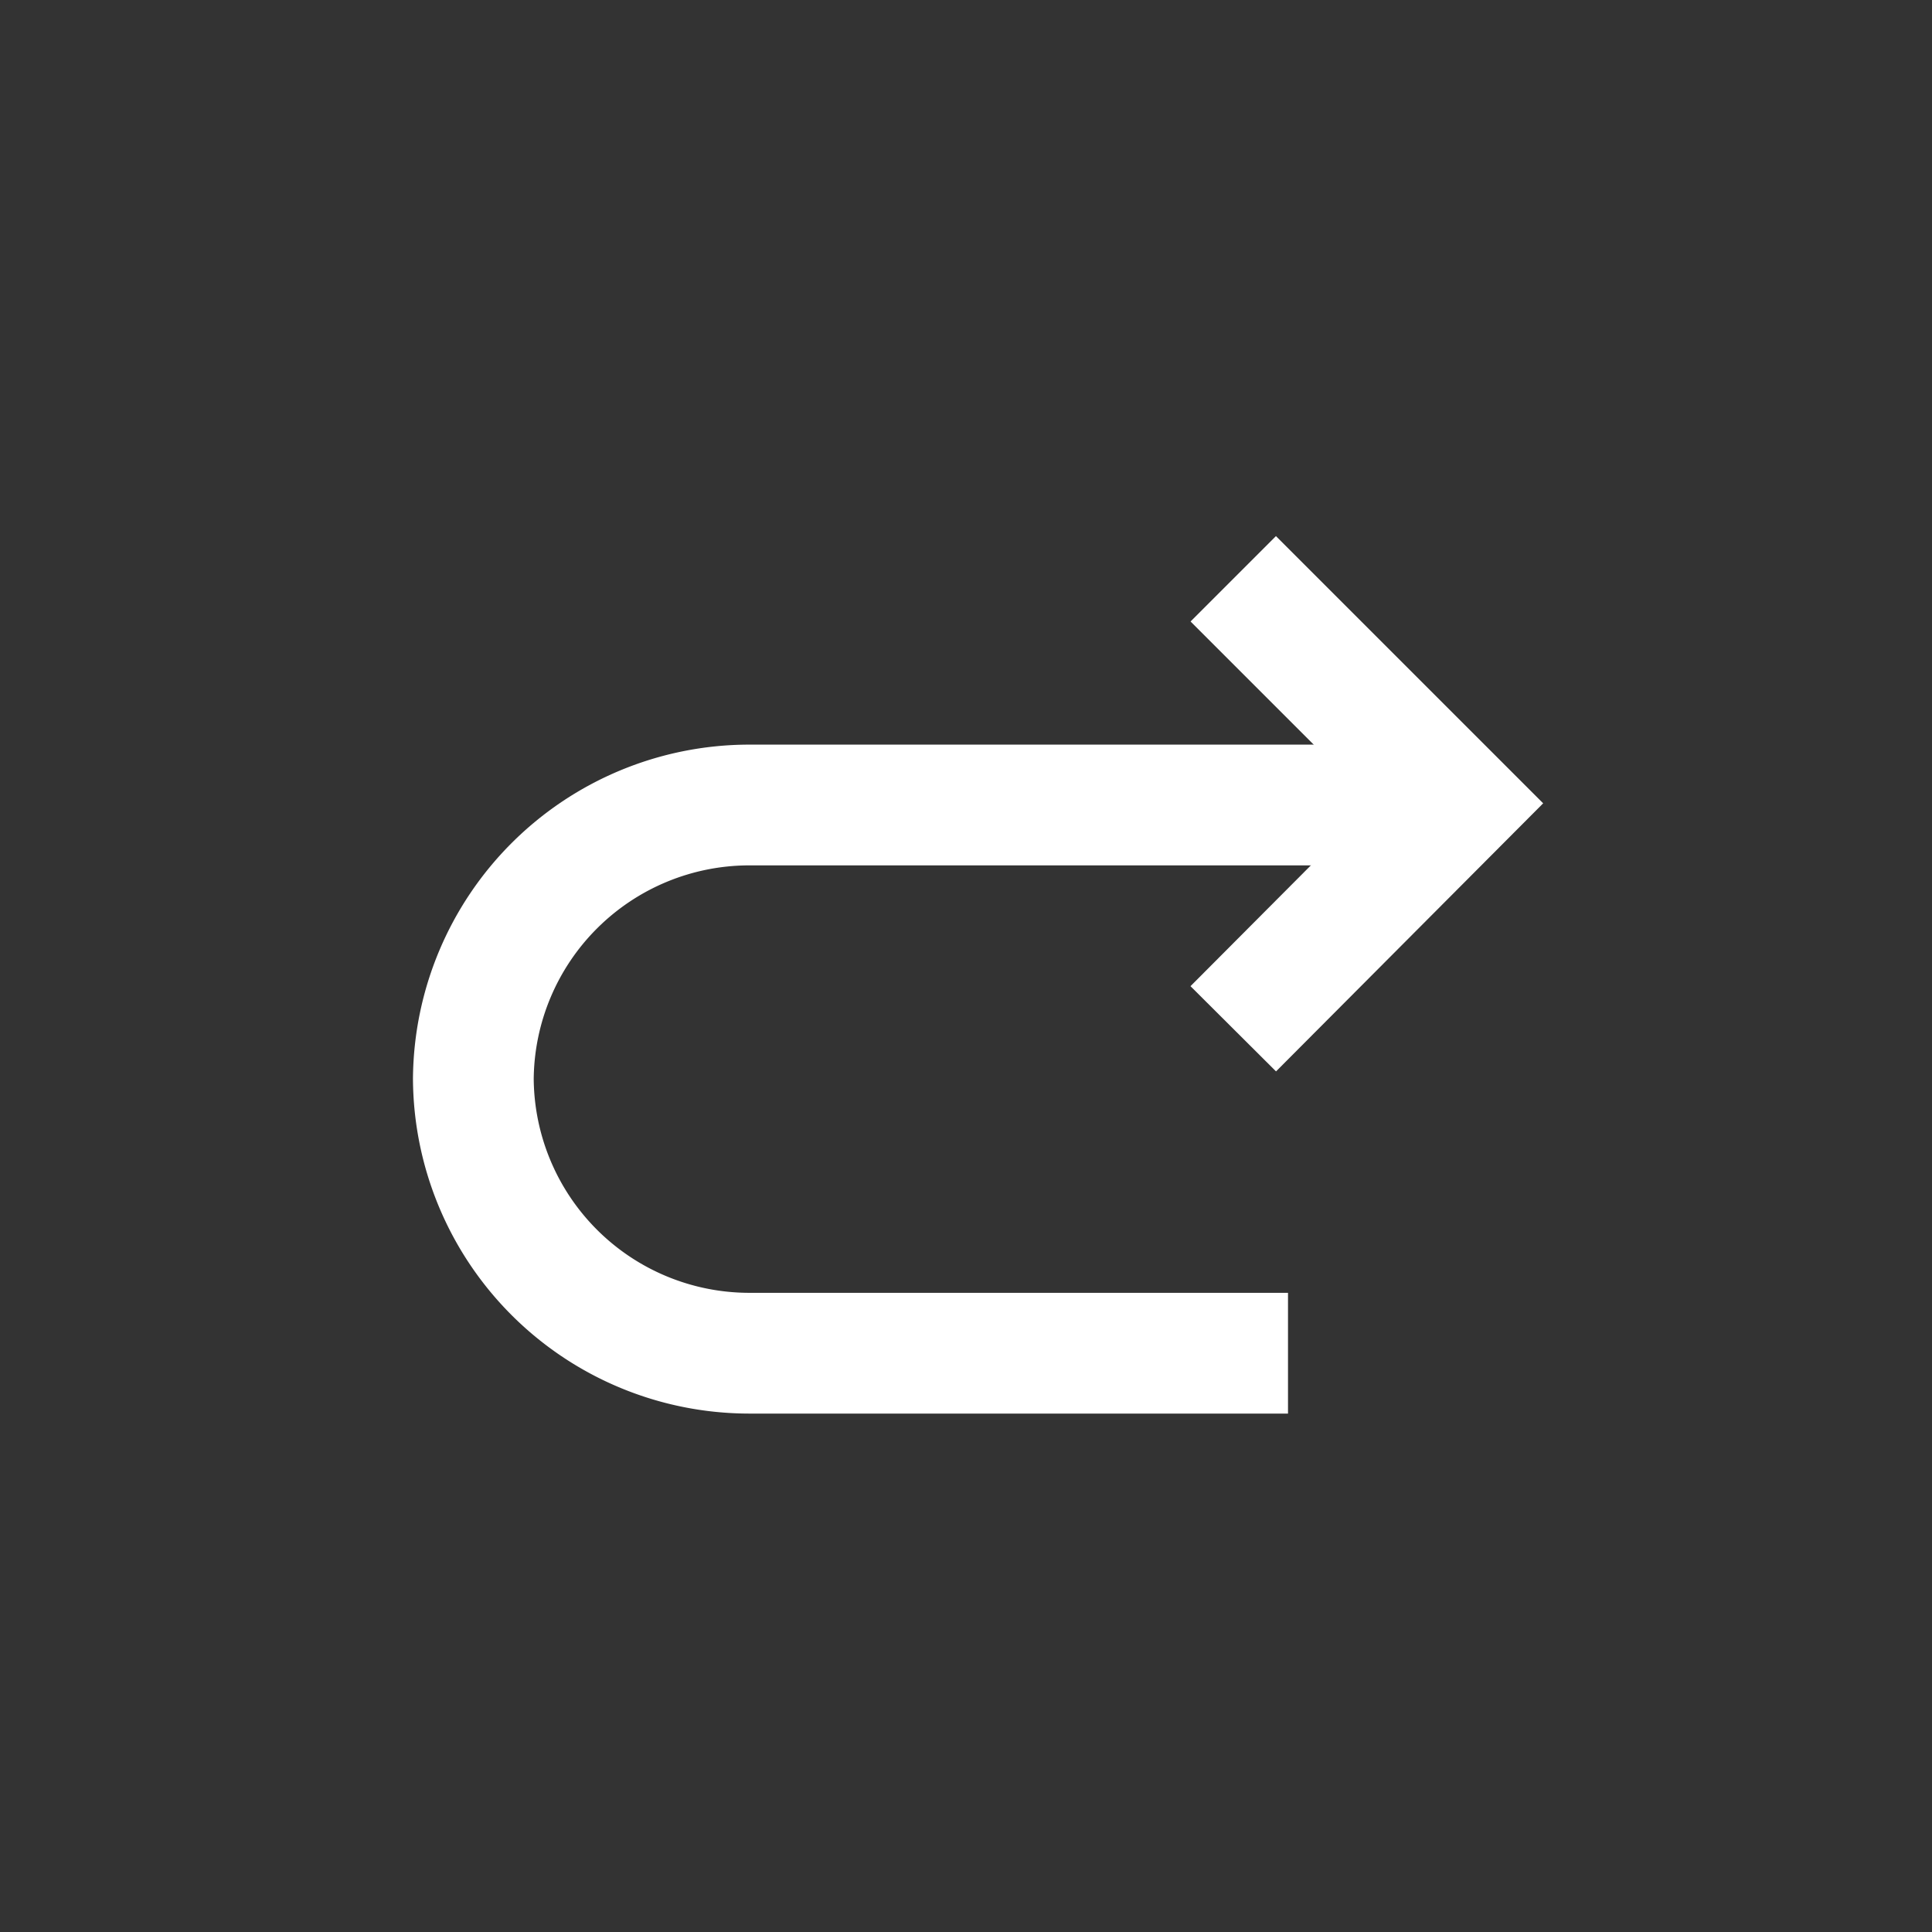<svg id="Layer_1" data-name="Layer 1" xmlns="http://www.w3.org/2000/svg" viewBox="0 0 24 24"><rect x="0" y="0" width="24" height="24" fill="#333333" stroke="none"/><defs><style>.cls-1{fill:none;stroke:#ffffff;stroke-miterlimit:10;stroke-width:1.5px;}</style></defs><polyline class="cls-1" points="15.32 12.78 18.11 9.98 15.32 7.19"/><path class="cls-1" d="M18.12,10H9.3A3.43,3.43,0,0,0,5.88,13.4h0A3.43,3.43,0,0,0,9.3,16.81H16"/></svg>